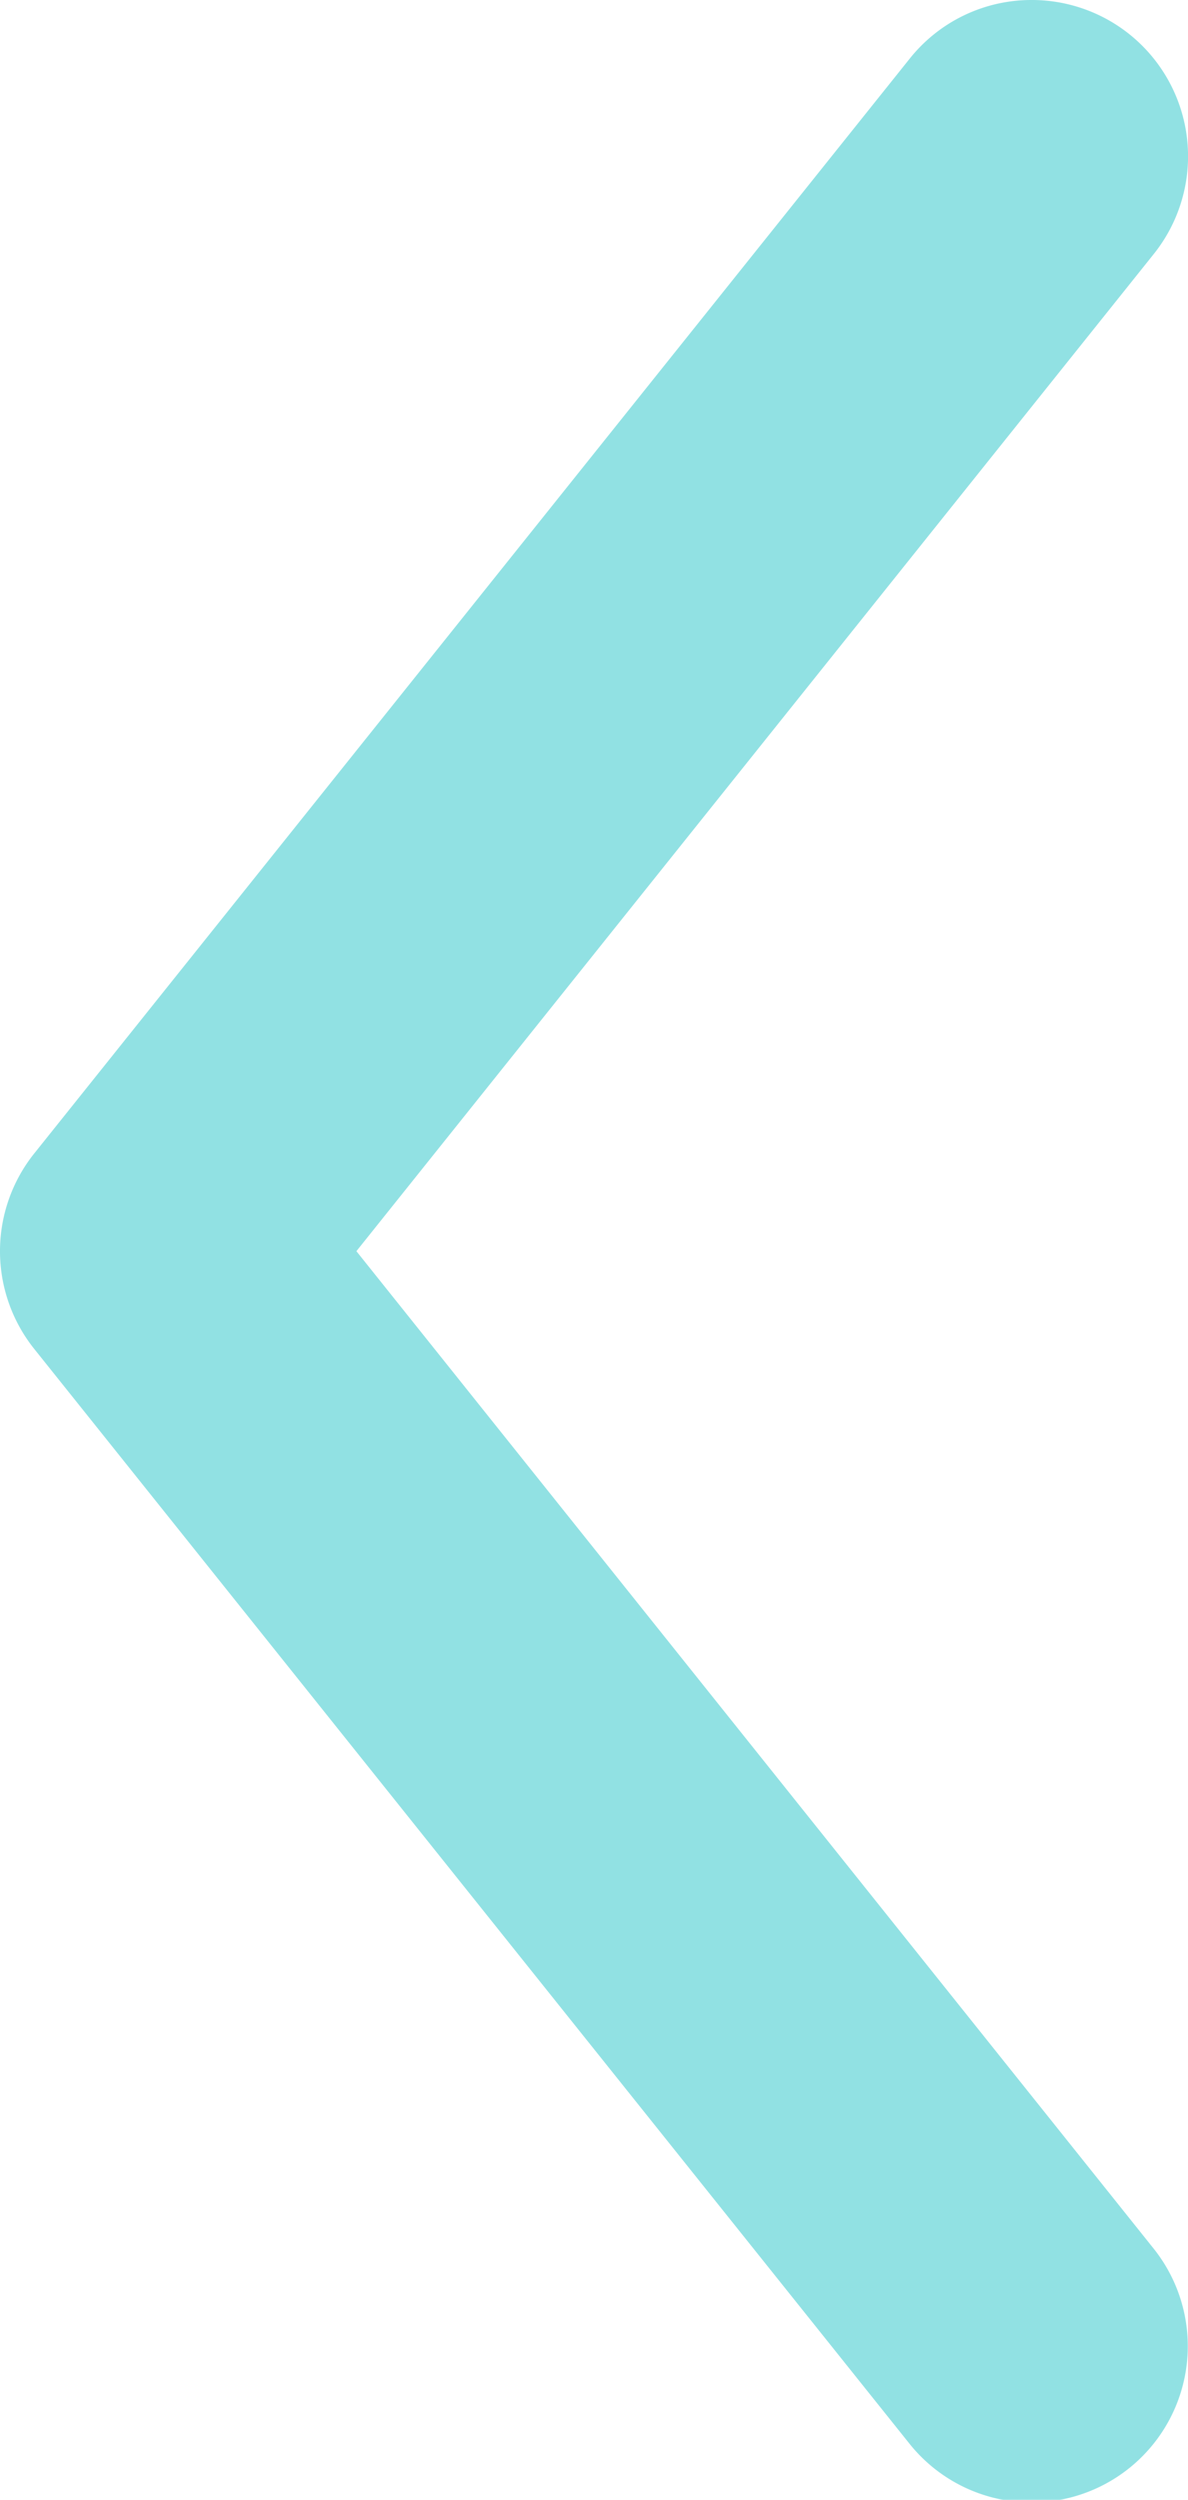 <svg xmlns="http://www.w3.org/2000/svg" xmlns:xlink="http://www.w3.org/1999/xlink" width="10" height="21.031" viewBox="0 0 10 21.031">
  <defs>
    <clipPath id="clip-path">
      <rect id="長方形_1250" data-name="長方形 1250" width="10" height="21.031" fill="#22c3c7"/>
    </clipPath>
  </defs>
  <g id="グループ_1317" data-name="グループ 1317" opacity="0.498">
    <g id="グループ_1275" data-name="グループ 1275" clip-path="url(#clip-path)">
      <path id="パス_1768" data-name="パス 1768" d="M8.685,0A1.315,1.315,0,0,1,9.711,2.138L3,10.526l6.71,8.39a1.315,1.315,0,0,1-2.054,1.643L.288,11.348a1.317,1.317,0,0,1,0-1.644L7.657.494A1.31,1.31,0,0,1,8.685,0" transform="translate(0 0)" fill="#22c3c7"/>
    </g>
  </g>
</svg>
